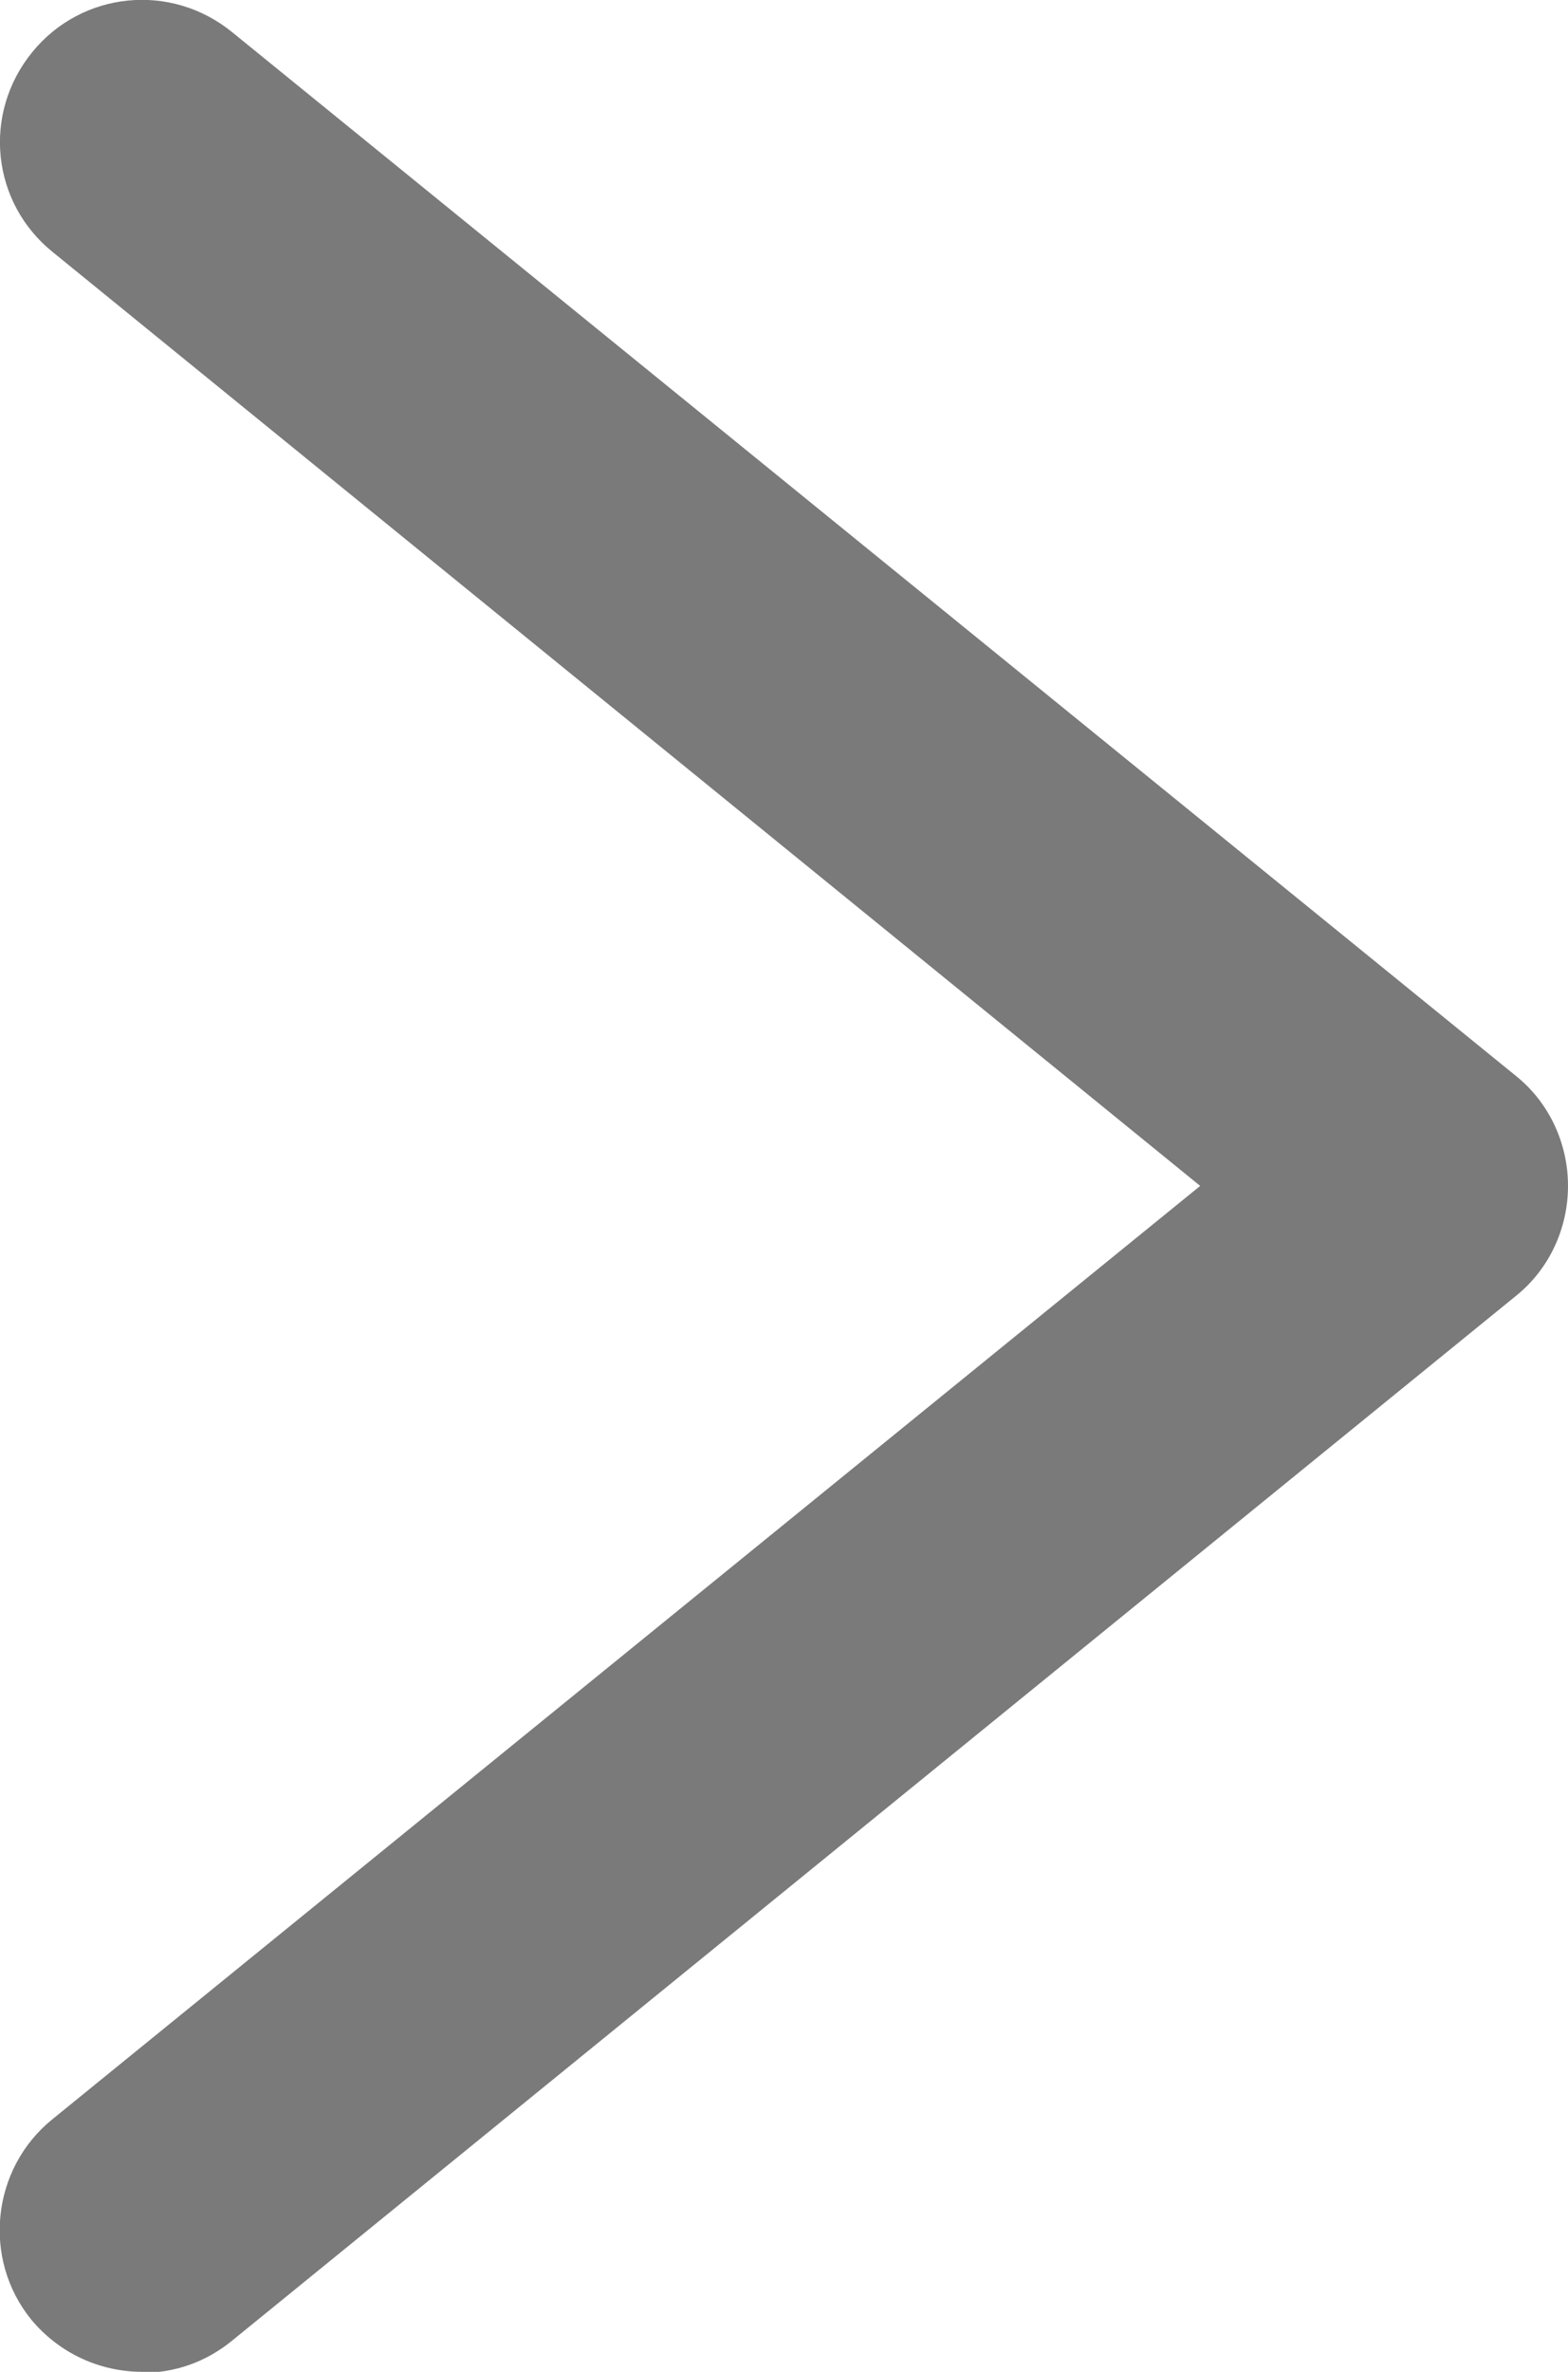 <?xml version="1.0" encoding="UTF-8"?>
<svg id="_レイヤー_2" data-name="レイヤー 2" xmlns="http://www.w3.org/2000/svg" viewBox="0 0 16.54 25">
  <defs>
    <style>
      .cls-1 {
        fill: #7a7a7a;
        stroke-width: 0px;
      }
    </style>
  </defs>
  <g id="_メニュー" data-name="メニュー">
    <path class="cls-1" d="M1.5,25c-.44,0-.87-.19-1.17-.55-.52-.64-.42-1.59.22-2.11l12.11-9.84L.56,2.66C-.09,2.14-.19,1.2.34.55.86-.09,1.8-.19,2.45.34l13.54,11c.35.28.55.71.55,1.16s-.2.88-.55,1.16L2.45,24.67c-.28.23-.61.34-.94.34Z"/>
  </g>
</svg>